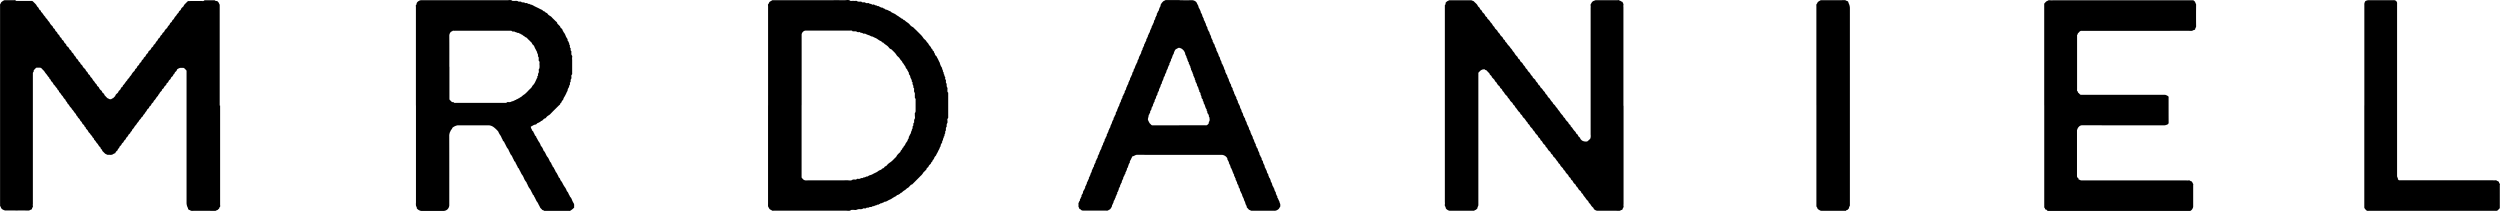 <?xml version="1.0" encoding="UTF-8"?> <svg xmlns="http://www.w3.org/2000/svg" width="289.77" height="24.455" viewBox="0 0 289.77 24.455"><g id="Livello_1-2" transform="translate(0.098 0.02)"><path id="Tracciato_10" data-name="Tracciato 10" d="M25.415,12.226V23.74c0,.084.047.183-.031.245s-.037.162-.12.214-.115.167-.24.151a.212.212,0,0,1-.183.084c-.909,0-1.812-.005-2.721,0-.115,0-.172-.078-.266-.1a.2.2,0,0,1-.162-.214,1.267,1.267,0,0,1-.167-.58V8.273a.2.2,0,0,0-.078-.183c-.063-.057-.12-.125-.188-.183a.169.169,0,0,0-.11-.042c-.115-.005-.23,0-.345,0-.084,0-.371.136-.386.2a.423.423,0,0,1-.193.266c-.089.068-.063.188-.151.24s-.1.193-.183.272c-.068.068-.167.115-.188.225-.026.125-.146.167-.214.256-.057.073-.063.178-.146.245s-.172.11-.157.235l-.214.214c-.068.068-.068.178-.151.24s-.172.11-.157.235c-.073.073-.146.136-.214.214a1.155,1.155,0,0,0-.094.178c-.037.057-.12.084-.125.162a.1.1,0,0,1-.026.073c-.193.131-.245.376-.428.517-.089.068-.068.209-.183.272a.456.456,0,0,0-.167.23c-.037.1-.151.167-.235.245.01.141-.11.193-.188.266s-.089.2-.178.277a1.314,1.314,0,0,0-.157.235c-.063.089-.162.141-.193.266-.021.084-.162.131-.2.219-.063.151-.214.23-.272.36s-.188.209-.245.329c-.068.146-.214.23-.272.36a1.382,1.382,0,0,1-.287.355c.031.157-.157.183-.183.313s-.2.178-.235.287a.745.745,0,0,1-.225.292c-.068.073-.057.183-.146.245a.613.613,0,0,0-.193.261c-.037.084-.172.136-.2.219-.052.162-.183.24-.282.36.031.167-.214.188-.183.355-.094.115-.256.188-.277.36a1.128,1.128,0,0,0-.256.115c-.178.136-.381.068-.569.084-.1.005-.1,0-.266-.084-.037-.021-.078-.026-.1-.052-.094-.089-.183-.183-.277-.272-.021-.021-.063-.047-.057-.063.031-.157-.183-.172-.183-.319,0-.042-.057-.094-.1-.131a1.225,1.225,0,0,1-.214-.3c-.057-.094-.157-.146-.209-.261a1.259,1.259,0,0,0-.245-.287c.031-.157-.146-.188-.188-.313s-.183-.209-.245-.329-.2-.178-.235-.292c-.057-.162-.183-.24-.282-.36.031-.167-.214-.188-.183-.355-.084-.084-.2-.151-.235-.245a.543.543,0,0,0-.162-.235c-.084-.063-.094-.167-.151-.24-.068-.089-.178-.157-.214-.256s-.131-.146-.178-.23c-.016-.031.01-.084-.031-.115-.193-.146-.266-.4-.46-.543-.031-.162-.209-.235-.266-.366a1.21,1.21,0,0,0-.256-.324c-.01-.01-.026-.021-.026-.031.026-.146-.157-.167-.167-.277a.251.251,0,0,0-.11-.172,1.029,1.029,0,0,1-.214-.3c-.063-.094-.157-.146-.209-.261a1.166,1.166,0,0,0-.251-.287c.037-.157-.146-.183-.183-.313s-.183-.209-.24-.329-.2-.178-.235-.287c-.052-.162-.188-.24-.282-.36.031-.167-.214-.188-.183-.355-.162-.12-.235-.308-.371-.449a1.538,1.538,0,0,1-.188-.266,1.635,1.635,0,0,0-.209-.219c-.167-.2-.2-.219-.376-.225H4.209a.19.19,0,0,0-.183.078c-.037.047-.084.078-.12.125s-.11.1-.1.125c.052.136-.1.2-.094.313s0,.23,0,.345V23.62a1.048,1.048,0,0,0,0,.256c.037.131-.1.193-.1.313A.16.16,0,0,1,3.5,24.3c-.11.016-.183.11-.3.1-.475-.01-.95-.005-1.426-.005-.4,0-.8-.01-1.206,0a.611.611,0,0,1-.308-.094.425.425,0,0,1-.266-.3c-.01-.057-.089-.1-.084-.183a2.929,2.929,0,0,0,0-.3V.659c0-.068-.021-.136.031-.2C0,.367.021.252.126.189A2.315,2.315,0,0,1,.366.038.419.419,0,0,1,.528.017h.95c.094,0,.193-.026.277.068.037.037.136.016.2.016h1.6a.237.237,0,0,1,.183.078c.12.125.251.235.36.371.057.073.073.172.157.24a.455.455,0,0,1,.162.235.4.4,0,0,0,.178.183c.073.047.031.136.089.183.193.146.266.4.46.543.031.162.209.235.266.366s.2.209.245.329a1.2,1.2,0,0,0,.313.386c.084.078.068.209.178.277a.381.381,0,0,1,.162.23c.026.084.136.141.2.219.052.057.047.151.12.214s.157.11.183.225a.343.343,0,0,0,.157.188c.094.063.068.178.151.245.068.052.157.11.178.183.042.167.188.24.282.36,0,.172.151.23.251.324.084.084.094.2.178.277s.2.125.188.266c.084.084.2.151.235.245a.716.716,0,0,0,.193.266c.094.089.089.235.209.3.1.057.131.172.188.266s.219.146.214.3c.084.084.2.151.235.245a.631.631,0,0,0,.162.235c.057.063.151.11.178.188a.62.62,0,0,0,.157.235.382.382,0,0,1,.136.2c.021.084.131.146.2.219s.057.183.151.24a.764.764,0,0,1,.214.3c.057.094.157.146.209.261a1.166,1.166,0,0,0,.251.287c-.005.188.219.219.256.366a.667.667,0,0,0,.266.319c.089.078.078.2.178.277.073.057.178.1.167.23.12.125.235.251.355.371.026.026.089.01.11.037.073.094.172.073.266.089.115.016.151-.131.261-.1l.277-.277c.021-.172.167-.256.277-.355.089-.078.078-.2.178-.277a.452.452,0,0,0,.193-.261.4.4,0,0,1,.178-.183c.073-.047.031-.136.089-.183.193-.146.266-.4.46-.543.031-.162.209-.235.266-.366s.2-.209.245-.329a1.2,1.2,0,0,1,.313-.386c.084-.078.068-.209.178-.277a.4.4,0,0,0,.162-.23c.026-.084.136-.141.2-.219.052-.057.047-.151.12-.214s.157-.11.183-.225a.366.366,0,0,1,.157-.188c.094-.063.068-.178.151-.245.068-.052.157-.11.178-.183.042-.167.188-.24.282-.36,0-.172.151-.23.251-.324.084-.084.094-.2.178-.277s.2-.125.188-.266c.084-.084.2-.151.235-.245a.716.716,0,0,1,.193-.266c.094-.089.089-.235.209-.3.1-.057.131-.172.183-.266s.219-.146.214-.3c.084-.084.2-.151.235-.245a.631.631,0,0,1,.162-.235c.057-.063.151-.115.178-.188a.687.687,0,0,1,.157-.235.382.382,0,0,0,.136-.2c.016-.084.131-.146.2-.219s.057-.183.151-.24c.11-.068.146-.193.214-.3s.157-.146.209-.261a1.166,1.166,0,0,1,.251-.287c-.005-.188.219-.219.256-.366s.167-.225.266-.319c.068-.063.063-.151.12-.209C21.4.4,21.54.262,21.687.121c.183,0,.371-.01.554-.01h.992c.12,0,.256.052.36-.073.016-.021.078-.01.125-.01h.992a.167.167,0,0,1,.151.052c.078.084.24-.031.292.125.11.057.12.183.183.272a.29.29,0,0,1,.031.115V12.236Z" transform="translate(0 -0.016)"></path><path id="Tracciato_11" data-name="Tracciato 11" d="M341.314,12.253V23.637a1.047,1.047,0,0,0,0,.256c.042.131-.1.193-.1.313a.16.16,0,0,1-.115.115c-.11.016-.178.11-.3.1-.533-.01-1.065-.005-1.6-.005h-.95a.758.758,0,0,1-.386-.209c-.021-.047-.016-.1-.063-.146a1.13,1.13,0,0,1-.282-.313c-.057-.125-.162-.188-.235-.292-.047-.068-.042-.157-.12-.209a.6.6,0,0,1-.151-.151c-.073-.094-.136-.209-.219-.3a.956.956,0,0,1-.183-.272c-.052-.11-.209-.151-.219-.3,0-.021-.031-.047-.047-.063-.089-.094-.219-.167-.266-.277a.8.8,0,0,0-.225-.292c-.078-.068-.057-.183-.146-.245a.68.68,0,0,1-.209-.214c-.057-.094-.089-.209-.188-.266-.125-.068-.1-.225-.209-.3a.4.4,0,0,1-.188-.266c0-.01-.021-.021-.031-.031-.1-.131-.251-.214-.313-.386-.052-.131-.235-.2-.266-.366,0-.026-.042-.042-.057-.063-.094-.115-.23-.193-.282-.36-.042-.125-.24-.162-.235-.334-.209-.151-.277-.428-.491-.569-.1-.073-.1-.193-.178-.277s-.193-.125-.2-.261c0-.021-.031-.047-.047-.063-.089-.094-.219-.167-.266-.277a.842.842,0,0,0-.225-.292c-.078-.068-.057-.183-.146-.245a.68.68,0,0,1-.209-.214c-.057-.094-.089-.209-.188-.266-.125-.068-.1-.225-.209-.3a.4.4,0,0,1-.188-.266c0-.01-.021-.021-.031-.031-.1-.131-.251-.214-.313-.386-.052-.131-.23-.2-.266-.366,0-.026-.042-.042-.057-.063-.094-.115-.23-.193-.282-.36-.042-.125-.24-.162-.235-.334-.209-.151-.277-.428-.491-.569-.1-.073-.1-.193-.178-.277s-.193-.125-.2-.261c0-.021-.026-.047-.052-.063-.225-.157-.308-.433-.517-.606a.459.459,0,0,0-.183-.266c-.1-.068-.094-.2-.183-.272a1.186,1.186,0,0,1-.24-.245.748.748,0,0,0-.188-.266c-.1-.068-.094-.2-.183-.272a.972.972,0,0,1-.24-.245,1.025,1.025,0,0,0-.157-.235.421.421,0,0,1-.141-.2c-.021-.084-.125-.151-.2-.219s-.057-.183-.151-.24a.76.76,0,0,1-.183-.183c-.078-.094-.1-.23-.214-.3s-.1-.193-.183-.272-.183-.183-.272-.277c0-.193-.256-.219-.261-.413-.11-.115-.225-.219-.324-.339-.057-.073-.157-.042-.214-.115s-.136-.021-.2-.026a.315.315,0,0,0-.115.031.722.722,0,0,0-.178.094c-.068.052-.12.125-.188.178a.207.207,0,0,0-.078.183c.005.1,0,.2,0,.3V23.736c.01.141-.125.245-.1.392-.094.078-.157.2-.3.214a.2.2,0,0,1-.188.073h-2.715c-.162,0-.47-.188-.48-.334s-.151-.24-.1-.4a.841.841,0,0,0,0-.256V.671a.167.167,0,0,1,.052-.151c.084-.078-.031-.24.125-.292.057-.11.183-.12.272-.183a.224.224,0,0,1,.115-.031h2.5l.292.12c.146.188.376.3.465.543.031.084.151.136.2.219s.068.183.157.235c.131.073.131.24.24.334a.692.692,0,0,1,.256.324c.016.073.11.136.178.183s.047.151.12.214a1.14,1.14,0,0,1,.282.313c.057.125.178.183.235.292a.749.749,0,0,0,.188.266c.1.068.094.2.183.272s.162.162.245.24c.021.183.225.245.282.4s.2.23.3.35c.063.073.063.178.146.245s.172.11.157.235a1.008,1.008,0,0,1,.209.214c.084.188.266.292.36.454.078.136.219.23.272.36s.2.209.245.329a1.2,1.2,0,0,0,.313.386c.078.078.063.209.178.277a.3.3,0,0,1,.162.235c0,.031.057.063.089.094a1.6,1.6,0,0,1,.209.214.864.864,0,0,0,.157.24.514.514,0,0,1,.162.235c.031.084.141.141.2.219.047.063.052.146.12.209a1.015,1.015,0,0,1,.287.355c.047.12.214.172.24.334.005.047.078.084.115.125.073.073.183.131.2.214a.382.382,0,0,0,.136.2.631.631,0,0,1,.162.235.4.4,0,0,0,.178.183c.078.052.047.151.115.214a1.149,1.149,0,0,1,.282.313c.063.12.2.178.235.292.052.172.235.24.287.4s.23.219.292.355a1.479,1.479,0,0,0,.308.386c.026.188.23.245.3.392s.209.23.272.36.188.214.245.329a2.047,2.047,0,0,0,.339.418c.068.084.084.209.188.266s.115.183.183.266.162.162.24.245c.068.068.068.178.151.24s.172.11.157.235a1.007,1.007,0,0,1,.209.214,1.779,1.779,0,0,0,.339.423c.073.078.073.214.183.266.125.063.12.214.209.3.078.073.2.131.183.266.094.063.141.167.256.214a.791.791,0,0,0,.439.084.229.229,0,0,0,.188-.068c.094-.1.24-.188.292-.313a1.127,1.127,0,0,0,.021-.423V.89a1.048,1.048,0,0,0,0-.256c-.042-.131.057-.214.1-.308a.463.463,0,0,1,.272-.24c.172-.063.167-.078.266-.078h2.5c.136-.057.225.089.355.089.037.1.188.047.219.157s.12.183.089.308a1.049,1.049,0,0,0,0,.256V12.243Z" transform="translate(-153.229 -0.007)"></path><path id="Tracciato_12" data-name="Tracciato 12" d="M170.379,12.2V.69c0-.084-.042-.178.031-.245s.068-.172.146-.245.172-.089.24-.151.162-.047.24-.047h5.133c1.034,0,2.073-.005,3.107,0,.219,0,.454-.084.653.084.157,0,.319-.005.475,0,.12.005.256-.047.36.068.026.031.11.005.162.016.12.016.261-.057.355.084h.345c.1.146.261.073.4.084.084.005.12.115.225.089s.178.146.308.084.183.11.308.089c.1-.016.178.125.308.084.037-.01.089.068.136.078.094.021.151.12.266.094.084-.021.12.094.219.1.084.005.157.131.24.136.188.016.319.141.486.188.078.021.1.089.167.125l.178.094a1.493,1.493,0,0,1,.35.188c.1.1.235.141.339.23.089.078.214.12.292.219.151-.021.183.167.313.183.016,0,.037-.005.042,0,.157.2.413.287.58.486a.894.894,0,0,0,.313.282c.157.068.23.2.35.3s.2.2.308.3l.3.3a2.07,2.07,0,0,1,.313.386c.084.146.272.23.35.376s.219.23.272.36.178.214.251.329c.042.068.042.162.125.2s.057.151.12.209c.047.047.131.078.125.162s.094.125.1.219a.37.37,0,0,0,.146.235c.084.068.094.167.146.245.11.167.162.366.277.533a1.453,1.453,0,0,0,.277.621c-.042.136.1.225.089.35-.01.084.057.12.084.183s-.026.141.037.2a.155.155,0,0,1,.052.1c-.031.136.151.214.089.355-.047.115.1.162.089.266a2.172,2.172,0,0,0,0,.261c.125.11.068.261.089.4.021.1.11.183.089.313a1.468,1.468,0,0,0,0,.3c0,.016-.005.031,0,.042a.626.626,0,0,0,.057.063.138.138,0,0,1,.026.031v2.846c.021.12-.131.172-.094.313a1.263,1.263,0,0,1,.005.345c-.115.131-.084.287-.089.439-.131.125-.078.287-.089.439-.146.094-.026.287-.115.381s.01.272-.141.334c.047.125-.089.209-.078.308.016.131-.136.188-.094.308,0,.01.005.031,0,.042a2.121,2.121,0,0,0-.162.277c-.031.089.01.2-.094.261a1.316,1.316,0,0,1-.178.4,2.5,2.5,0,0,1-.2.392c-.052.078-.057.183-.141.251a.51.51,0,0,0-.151.235.619.619,0,0,1-.157.24c-.057.057-.037.167-.12.209s-.073.146-.125.209-.125.12-.183.183-.068.178-.151.24c-.063.047-.141.094-.157.193s-.12.151-.183.225-.131.115-.183.183a1.5,1.5,0,0,1-.245.329c-.1.078-.183.183-.277.272l-.3.3-.277.277-.214.214c-.141-.01-.188.115-.266.183s-.131.167-.219.2c-.151.063-.23.209-.36.272a1.21,1.21,0,0,0-.324.256c-.01.01-.021.031-.031.031-.141-.01-.172.146-.272.172-.073.021-.12.094-.178.089-.151-.005-.167.2-.319.178-.084.094-.214.115-.308.2a1.41,1.41,0,0,1-.35.188c-.183.078-.334.23-.559.225-.047,0-.068.084-.136.084-.094.005-.151.11-.266.089-.078-.01-.12.11-.219.094-.057.12-.2.031-.261.094-.073.078-.151.063-.235.068-.068.141-.245.031-.329.141a.156.156,0,0,1-.073.031c-.094.016-.188-.021-.282.057-.052.042-.162.021-.245.031s-.125.11-.225.089c-.068-.016-.167-.031-.209,0-.167.131-.355.063-.527.084-.146.016-.277.12-.439.089a2.346,2.346,0,0,0-.428,0c-.172.157-.381.084-.569.084-2.788.005-5.582,0-8.371,0-.094,0-.193.037-.282-.052-.052-.052-.146-.057-.209-.12a.726.726,0,0,1-.146-.24c-.016-.037-.052-.068-.052-.1-.005-.115,0-.23,0-.345V12.215Zm3.885-.021V20.5a.194.194,0,0,0,.068.146.709.709,0,0,1,.063.063.448.448,0,0,0,.4.178c1.6-.01,3.191,0,4.788-.01.2,0,.428.084.611-.084a1.468,1.468,0,0,1,.3,0c.12.031.162-.1.266-.094a.6.6,0,0,0,.256,0c.089-.042.167-.1.266-.078s.141-.1.225-.084c.151.026.245-.151.4-.094a1.137,1.137,0,0,1,.24-.146,1.39,1.39,0,0,0,.3-.1,4.3,4.3,0,0,1,.465-.235,1.374,1.374,0,0,0,.272-.183,1.335,1.335,0,0,1,.292-.125c.01-.005.021-.021.031-.031.063-.047.1-.12.2-.136.068-.01.136-.1.183-.172s.151-.057.209-.12a1.584,1.584,0,0,1,.371-.355,2.07,2.07,0,0,0,.418-.345c.094-.084.178-.193.277-.272s.125-.214.209-.3a2.267,2.267,0,0,1,.277-.272c.1-.073.073-.209.178-.277s.094-.23.214-.3c.068-.042.037-.162.125-.2s.1-.162.146-.245a2.437,2.437,0,0,1,.188-.266c.057-.084.063-.219.131-.287.094-.084.021-.193.084-.272s.084-.2.151-.282c.1-.12.057-.3.172-.407-.031-.11.063-.178.084-.266.026-.1-.037-.23.089-.308.021-.12-.047-.261.089-.35.026-.136-.037-.272.057-.413s.021-.3.031-.46c.005-.084-.026-.193.016-.251a.354.354,0,0,0,.073-.23V11.578c0-.057.016-.136-.016-.162-.11-.094-.057-.209-.073-.319-.016-.136.042-.282-.047-.413s-.021-.3-.042-.454a.043.043,0,0,0-.021-.031c-.1-.073-.042-.183-.068-.277s-.125-.188-.084-.308-.136-.151-.089-.266c.01-.031-.021-.073-.031-.115-.037-.131-.146-.225-.146-.376a.44.44,0,0,0-.131-.24c-.073-.089.026-.24-.12-.3.042-.115-.131-.151-.094-.261a1.135,1.135,0,0,1-.162-.193c-.047-.078-.052-.193-.115-.251-.094-.089-.125-.219-.214-.3s-.094-.2-.178-.277a1.244,1.244,0,0,1-.225-.292c-.084-.141-.266-.23-.35-.376a1.879,1.879,0,0,0-.313-.386c-.1-.1-.2-.2-.308-.3-.178-.021-.251-.178-.35-.287-.172-.188-.428-.277-.58-.486a.176.176,0,0,1-.178-.094c-.052-.084-.141-.078-.209-.12a3.027,3.027,0,0,1-.272-.178c-.167-.131-.386-.172-.564-.3-.162.021-.277-.11-.413-.146a2.546,2.546,0,0,1-.407-.162c-.026-.01-.047-.031-.073-.031-.073,0-.162.026-.209-.01a.337.337,0,0,0-.23-.084c-.084.01-.12-.1-.225-.089a.349.349,0,0,1-.35-.084h-.386c-.01,0-.031,0-.037-.01-.084-.12-.209-.073-.313-.073h-5.086a.444.444,0,0,0-.334.131.5.5,0,0,0-.167.407c.005,2.7,0,5.4,0,8.1Z" transform="translate(-81.451)"></path><path id="Tracciato_13" data-name="Tracciato 13" d="M92.209,12.219V.788c0-.084-.042-.178.031-.245S92.277.412,92.3.35a.509.509,0,0,1,.256-.256A.478.478,0,0,1,92.862.01h9.927c.2,0,.423-.084.616.078.026.021.084,0,.125,0,.193.021.4-.063.569.084h.3c.1.178.345,0,.449.167.01.016.052,0,.084,0a.33.33,0,0,1,.272.078c.052.042.172-.026.225.073a1.243,1.243,0,0,1,.48.193c.141.073.287.141.433.209s.3.167.465.225c.1.037.136.167.272.183.1.01.136.167.272.178.052,0,.11.089.151.146.115.167.329.209.454.36s.266.261.392.4c.089.1.251.157.245.329l.3.3c.057.057.047.151.12.214s.172.11.183.225c.01.084.115.12.094.219a1.122,1.122,0,0,1,.256.413,1.451,1.451,0,0,0,.209.386c.078.089-.01.2.084.272.068.052.063.146.115.214s-.01.2.1.261c.005,0,0,.026,0,.042.016.094-.037.193.057.282.073.068.021.162.031.245s.115.12.089.225a1.4,1.4,0,0,0,0,.256c-.01.115.136.172.094.313a1.263,1.263,0,0,0-.005.345V8.4c-.005.094.037.2-.073.272-.016.01-.01.052-.016.078-.021.136.052.287-.047.413s.042.292-.12.386c-.01.005-.005.052,0,.084.005.1.016.2-.089.266a.434.434,0,0,1-.078.272.577.577,0,0,0-.11.345,1.222,1.222,0,0,0-.162.319c-.057.1-.11.214-.167.319a.969.969,0,0,0-.162.319c-.016.146-.183.167-.193.313,0,.094-.167.136-.178.272,0,.052-.094.1-.146.151-.334.334-.679.663-1,1.008-.11.115-.256.162-.366.266s-.157.251-.329.245c-.073.073-.146.141-.214.214s-.167.037-.209.12c-.057.11-.214.073-.272.183-.089-.021-.125.042-.178.094a.23.23,0,0,1-.141.084c-.193.01-.339.151-.512.225-.052.021-.026.052-.01.151s.1.136.1.219c.005.1.1.131.146.2a.139.139,0,0,1,.026.031c.031.136.136.24.162.36.026.136.214.162.183.313.125.146.172.334.292.486a1.383,1.383,0,0,1,.23.465c.021.073.141.12.157.193s.068.115.094.178.037.172.089.219c.225.214.251.543.47.757a1.1,1.1,0,0,1,.136.245c.068.115.089.261.2.345.01.01.026.021.031.031.063.12.078.261.183.355-.021.162.209.193.183.355.141.136.136.36.3.48.057.162.172.3.219.47.026.089.151.115.172.23a.512.512,0,0,0,.131.245,1.161,1.161,0,0,1,.151.24,2.65,2.65,0,0,0,.266.454,1.418,1.418,0,0,1,.219.423c.031.089.115.125.151.2s.073.172.115.256.1.125.1.214a.847.847,0,0,1,.24.376,2.277,2.277,0,0,0,.193.392c.115.167.037.329.068.491a.111.111,0,0,1-.016.037,2.356,2.356,0,0,1-.418.339.259.259,0,0,1-.162.031h-2.757c-.052,0-.136,0-.157-.026-.057-.078-.162-.037-.214-.115-.068-.1-.193-.162-.24-.287a2.65,2.65,0,0,0-.167-.319,1.239,1.239,0,0,0-.23-.381c-.037-.031-.031-.1-.068-.141s-.037-.12-.063-.146c-.073-.057-.057-.157-.12-.214s-.037-.162-.12-.209-.084-.136-.125-.209a3.217,3.217,0,0,1-.178-.355,3.108,3.108,0,0,0-.209-.3,2.064,2.064,0,0,1-.157-.324c-.037-.1-.12-.183-.125-.292a1.319,1.319,0,0,1-.3-.48,2.58,2.58,0,0,0-.157-.319,1.159,1.159,0,0,1-.178-.272,3.261,3.261,0,0,0-.183-.355c-.042-.068-.037-.167-.12-.209s-.078-.141-.12-.209c-.068-.115-.12-.24-.188-.355-.042-.068-.031-.167-.12-.209s-.078-.141-.12-.209c-.057-.1-.11-.214-.157-.324a.7.7,0,0,0-.151-.235.536.536,0,0,1-.115-.214,2.316,2.316,0,0,1-.157-.324.589.589,0,0,0-.151-.235.938.938,0,0,1-.12-.209c-.068-.115-.11-.245-.183-.355-.057-.078-.047-.193-.151-.24-.089-.042-.073-.141-.115-.214-.089-.131-.131-.292-.214-.428a1.979,1.979,0,0,1-.277-.491,3.587,3.587,0,0,0-.5-.48,1.059,1.059,0,0,0-.59-.235c-1.206.005-2.418,0-3.624,0a1.406,1.406,0,0,0-.58.266c-.057.078-.063.188-.151.24s-.031.167-.12.209a1.44,1.44,0,0,0-.115.428c.01,2.632.005,5.264.005,7.89V23.8a.731.731,0,0,1-.2.439.7.7,0,0,1-.439.193H92.831a.823.823,0,0,1-.522-.3c.026-.12-.063-.2-.089-.308a1.517,1.517,0,0,1-.005-.345V12.219Zm3.885-4.5v3.666c0,.089,0,.167.084.225.068.052.12.12.183.178a.131.131,0,0,0,.073.031c.068.005.136-.01.193.057s.162.026.245.031c.131.005.261,0,.386,0h5.436c.089-.136.23-.084.35-.084a.5.5,0,0,0,.272-.084c.063-.037.157,0,.23-.073.037-.042.131-.031.172-.094.1.021.136-.094.219-.094s.12-.125.225-.089c.078-.125.24-.141.329-.245a2.072,2.072,0,0,1,.329-.245,4.717,4.717,0,0,0,.46-.454c.151-.162.355-.287.428-.512a1.409,1.409,0,0,0,.366-.538,1.6,1.6,0,0,0,.115-.256c.026-.078.12-.12.089-.225s.131-.146.089-.266c-.037-.1.052-.178.078-.266a.6.6,0,0,0,0-.256c-.021-.11.078-.178.084-.266a1.956,1.956,0,0,0,0-.428c-.01-.136.068-.292-.084-.4a1.954,1.954,0,0,1,0-.3c.026-.125-.12-.193-.089-.308.042-.162-.136-.277-.1-.433-.089-.073-.1-.188-.162-.277a1.832,1.832,0,0,1-.141-.287.543.543,0,0,0-.188-.266c-.1-.068-.094-.2-.183-.272s-.162-.162-.245-.24a2.128,2.128,0,0,1-.24-.245c-.073-.094-.2-.084-.277-.178-.057-.068-.172-.089-.23-.162-.068-.089-.183-.068-.245-.146-.042-.052-.131-.026-.178-.089s-.157,0-.235-.057-.188-.047-.256-.1c-.1-.084-.24.021-.319-.063s-.183-.063-.277-.063H96.742a.634.634,0,0,1-.172,0c-.12-.042-.157.131-.266.089a.772.772,0,0,0-.131.162.667.667,0,0,0-.094.308c.01,1.206.005,2.412.005,3.619Z" transform="translate(-44.1 -0.004)"></path><path id="Tracciato_14" data-name="Tracciato 14" d="M453.65,12.2V.472c0-.026.005-.063.021-.073.1-.094.178-.23.313-.277.089-.031.151-.11.266-.094.214.021.433.005.647.005h15.963c.042,0,.094,0,.115.031.068.068.167.115.188.225.016.094.094.151.094.266-.01.835-.01,1.666,0,2.5,0,.125-.1.193-.1.308a.16.16,0,0,1-.115.115c-.115,0-.188.1-.308.1-1.149-.01-2.3,0-3.452,0h-9.274a.323.323,0,0,0-.292.125.524.524,0,0,1-.12.12c-.078.052-.042.157-.115.214-.031.021-.021.1-.021.157v6.167c0,.068-.031.146.037.2s.042.157.12.209.12.125.188.178a.169.169,0,0,0,.11.042c.115.005.23,0,.345,0h9.4a1.077,1.077,0,0,1,.36.167c.078.068.042.162.047.24,0,.935,0,1.869.005,2.8a.226.226,0,0,1-.146.235,1.086,1.086,0,0,1-.35.1c-1.41-.01-2.82-.005-4.23-.005q-2.632,0-5.264-.005a.524.524,0,0,0-.439.2.558.558,0,0,0-.115.167c-.063.172-.078.167-.078.266v5.217c0,.11.016.209.115.251s.01.225.167.2a.4.4,0,0,0,.266.089h12.125a1.046,1.046,0,0,0,.256,0c.136-.047.2.094.313.1.047,0,.115.089.136.146.031.1.141.183.089.308v2.412a.521.521,0,0,1-.026.2c-.026.047-.042.1-.068.146a.732.732,0,0,1-.172.188.2.2,0,0,1-.115.037c-.073.005-.146,0-.214,0H454.1a.218.218,0,0,1-.078-.021c-.068-.042-.1-.151-.2-.146-.115,0-.057-.11-.1-.151a.172.172,0,0,1-.068-.146c.005-.115,0-.23,0-.345V12.216Z" transform="translate(-216.808 -0.022)"></path><path id="Tracciato_15" data-name="Tracciato 15" d="M251.018.019c.475,0,.95.01,1.426-.005a.7.7,0,0,1,.35.1.5.5,0,0,1,.24.272c.052.151.188.266.172.449,0,.021.047.037.052.063.031.1.12.183.125.292.11.063.047.188.1.261a1.64,1.64,0,0,1,.151.282c.026.057-.016.141.057.193s.021.131.089.183c.084.057-.01.188.089.266.063.052.073.167.115.251a.441.441,0,0,1,.089.266c0,.042.068.089.078.136.016.094.125.151.094.266-.026.084.089.125.094.219s.131.157.136.24c.01.225.214.381.2.611,0,.042.068.089.078.136.021.094.12.151.094.266-.021.078.089.12.1.219.01.084.136.162.136.24,0,.23.23.381.193.611,0,.01.021.021.026.031.057.089.094.188.146.287a.735.735,0,0,1,.094.266c.01.1.136.183.146.277a1.015,1.015,0,0,0,.1.308.46.46,0,0,1,.094.308c0,.026.063.057.078.094.047.11.1.219.151.324.042.089.057.2.1.3.037.084.125.146.094.266-.021.084.089.125.094.219s.131.157.136.24c.005.225.219.381.2.611,0,.047.073.068.089.136a.56.56,0,0,0,.12.251c.073.078.021.167.057.235.047.084.1.157.151.24s-.021.167.057.235c.063.052.037.162.125.2-.037.12.042.209.089.308a.918.918,0,0,0,.131.245c.073.078,0,.178.063.235s.042.141.089.178c.084.068.052.157.063.235,0,.021.047.042.052.063.047.167.183.3.2.475s.193.3.178.491c0,.042.068.089.078.136.021.094.125.151.094.266-.021.084.094.12.1.219,0,.084.136.157.136.24,0,.23.225.381.2.611,0,.021.047.037.052.063.031.1.12.183.125.292.11.063.042.188.094.261a1.14,1.14,0,0,1,.151.282c.026.078,0,.167.089.225-.016.084.037.131.089.178-.042.115.136.151.089.266-.037.094.078.136.094.219s.094.162.084.266c0,.042.068.089.078.136.016.094.125.151.094.266-.021.084.089.125.094.219s.131.157.136.24c.01.225.214.381.2.611,0,.042.057.089.084.136a.906.906,0,0,0,.125.245c.073.078.021.167.057.235.042.084.141.162.141.24,0,.23.23.381.193.611,0,.01.021.021.026.031.057.089.094.188.146.287a.735.735,0,0,1,.094.266c.01.1.11.183.151.277.026.063,0,.162.037.193.068.063.037.162.115.219.057.037.042.12.089.178.063.078.005.219.115.3.01.11.125.178.094.313-.016.052.1.094.078.178.1.063.073.209.172.272a.5.5,0,0,0,.078.272c.037.094.146.178.1.308-.01.031.073.089.078.136.01.1.125.151.094.266-.026.089.125.12.084.225.1.047.063.183.151.24-.005.167.146.3.1.475.057.125-.057.209-.094.3a.527.527,0,0,1-.235.23.634.634,0,0,1-.308.1c-.862-.01-1.723-.005-2.59-.005-.068,0-.157.01-.2-.026-.073-.063-.188-.052-.245-.146a2,2,0,0,0-.178-.188.131.131,0,0,1-.031-.073c.005-.146-.11-.245-.146-.371a1.051,1.051,0,0,0-.12-.339c-.078-.1-.047-.219-.11-.3s-.047-.2-.146-.245c.031-.193-.12-.324-.172-.491-.026-.078-.094-.125-.094-.225a.39.39,0,0,0-.1-.251c-.073-.078-.047-.157-.063-.235-.01-.052-.089-.068-.084-.136.005-.084-.115-.12-.089-.225s-.12-.151-.094-.261c-.089-.052-.068-.146-.078-.23,0-.037-.073-.068-.068-.1.021-.11-.136-.157-.1-.261s-.084-.136-.089-.225-.115-.157-.089-.266c.005-.026-.047-.063-.063-.1a.847.847,0,0,0-.11-.251c-.094-.094-.047-.219-.11-.3s-.047-.193-.146-.245c.042-.125-.047-.209-.089-.308s-.115-.157-.084-.266a.8.8,0,0,0-.632-.413h-5.217c-1.54,0-3.076.005-4.616-.005-.214,0-.345.162-.533.178-.01,0-.026.016-.031.026-.037.115-.11.214-.151.324s-.157.2-.125.334c0,.016.005.037,0,.042-.162.178-.167.418-.272.621-.131.073-.01.261-.151.324.016.115-.125.183-.094.308.021.068-.073.084-.084.136-.026.172-.2.292-.172.491a.811.811,0,0,0-.178.444c0,.047-.089.063-.084.136s-.115.12-.089.225-.12.151-.094.261c-.089.052-.068.146-.078.23,0,.037-.073.068-.068.1.021.11-.136.151-.1.261s-.084.136-.089.225-.115.157-.089.266c.005.026-.047.063-.063.1a.847.847,0,0,1-.11.251c-.094.094-.047.219-.11.3s-.047.193-.146.245c.042.125-.047.209-.089.308a1.185,1.185,0,0,1-.094.131c-.057.089-.167.094-.235.157s-.162.047-.24.047h-2.59c-.167,0-.313-.01-.407-.167-.094,0-.136-.042-.157-.146-.01-.057-.078-.1-.073-.183a2.932,2.932,0,0,0,0-.3.193.193,0,0,1,.073-.183c-.026-.11.125-.157.1-.261s.084-.141.089-.225.131-.151.089-.266v-.042c.047-.078.1-.157.151-.24s-.026-.209.094-.261c-.026-.11.12-.151.1-.261.136-.063.042-.219.115-.3s.073-.172.136-.251c.042-.052-.01-.157.073-.23.042-.037.026-.136.094-.172-.026-.11.125-.157.094-.261s.084-.141.089-.225.12-.151.089-.266c-.005-.026.042-.068.057-.1.037-.084.1-.172.1-.256,0-.125.1-.193.12-.3a.726.726,0,0,1,.146-.24c-.057-.141.094-.225.094-.35.146-.063.021-.256.151-.324a1.093,1.093,0,0,1,.157-.324c.063-.094-.026-.24.12-.3-.016-.115.12-.183.089-.308-.005-.026.042-.063.063-.1a.787.787,0,0,1,.115-.251c.084-.094.047-.219.11-.3s.042-.2.146-.245c-.057-.141.094-.225.094-.35.146-.063.021-.256.151-.324a1.238,1.238,0,0,1,.157-.324c.063-.094-.026-.24.12-.3-.021-.115.125-.183.089-.308-.005-.026.047-.063.063-.1a.912.912,0,0,1,.11-.251c.089-.094.047-.219.11-.3s.047-.2.146-.245c-.057-.141.089-.225.094-.35.141-.068.021-.256.151-.324a1.237,1.237,0,0,1,.157-.324c.068-.094-.031-.24.115-.3-.021-.115.136-.183.089-.308-.01-.026.047-.063.063-.1a.847.847,0,0,1,.11-.251c.089-.094.047-.219.11-.3s.047-.193.146-.245c-.052-.141.089-.225.094-.35.141-.068.016-.256.151-.324a1.238,1.238,0,0,1,.157-.324c.063-.084-.01-.193.084-.272a.485.485,0,0,0,.115-.251.432.432,0,0,1,.068-.188c.057-.073.052-.193.115-.251.094-.089.047-.219.11-.3s.047-.193.146-.245c-.026-.193.12-.324.172-.491.026-.073.089-.125.094-.225a.38.38,0,0,1,.11-.251c.078-.078.021-.172.063-.235a.929.929,0,0,0,.157-.324A1.341,1.341,0,0,1,246,7.423a.6.6,0,0,1,.11-.214c.052-.052-.021-.162.063-.23.057-.052.042-.162.12-.209-.021-.178.11-.3.167-.449.037-.1.146-.183.094-.308.089-.073.068-.209.172-.272-.057-.141.094-.225.094-.35.141-.063.021-.256.151-.324a1.093,1.093,0,0,1,.157-.324c.063-.094-.026-.24.12-.3-.016-.115.12-.183.089-.308-.005-.026.042-.063.063-.1a.787.787,0,0,1,.115-.251c.084-.094.047-.219.11-.3s.042-.2.146-.245a.252.252,0,0,1,.089-.266c-.037-.1.089-.131.089-.225,0-.078.089-.125.089-.225a.39.39,0,0,1,.1-.251c.073-.078.047-.157.063-.235.01-.037.084-.073.078-.094-.037-.115.136-.151.094-.266s.094-.157.1-.261c.01-.084.12-.157.136-.24a1.324,1.324,0,0,1,.1-.308c.031-.084.12-.146.1-.266-.01-.052.052-.12.078-.178a1.24,1.24,0,0,1,.282-.313c.047-.047.125-.031.183-.089.026-.031.1-.021.162-.021h1.509Zm-.042,14.491h3.018c.188.052.292-.084.386-.2.037-.047,0-.151.037-.193.136-.167.057-.35.057-.527-.094-.052-.052-.151-.078-.23a.622.622,0,0,0-.141-.24c-.068-.073.021-.178-.057-.235s-.016-.178-.063-.23c-.167-.193-.146-.465-.3-.653-.068-.084.016-.2-.089-.266-.089-.057.01-.188-.089-.266a.326.326,0,0,1-.11-.245c.016-.131-.11-.188-.1-.308a.317.317,0,0,0-.1-.251c-.115-.084,0-.23-.115-.3-.073-.047,0-.162-.037-.193-.084-.068-.068-.178-.141-.245s.026-.2-.094-.261c-.01-.12-.151-.2-.1-.345a.274.274,0,0,1-.089-.225c.016-.089-.12-.125-.084-.225-.084-.052-.084-.136-.089-.225s-.115-.157-.089-.266c.005-.026-.057-.063-.063-.1-.016-.12-.151-.2-.1-.345-.115-.073-.047-.219-.115-.292s-.037-.162-.115-.214.021-.172-.063-.23-.037-.167-.12-.214a.072.072,0,0,1-.016-.073c.047-.125-.141-.183-.089-.308-.047-.094-.094-.193-.141-.287-.01-.026-.037-.052-.031-.073.026-.136-.084-.225-.12-.339a1.74,1.74,0,0,0-.24-.24,1.015,1.015,0,0,0-.256-.115.29.29,0,0,0-.308.084.374.374,0,0,0-.287.266.947.947,0,0,0-.084.183c-.01.073-.01.141-.078.183.01.115-.141.178-.1.3-.063.1-.078.23-.172.319a.272.272,0,0,1-.089.266c.031.1-.115.131-.084.225.037.115-.073.172-.1.266s-.1.162-.078.266c-.094.068-.068.214-.172.272.037.235-.209.381-.183.611a.448.448,0,0,0-.151.277.9.9,0,0,1-.1.266c-.042.1-.12.188-.084.308a.536.536,0,0,0-.162.319c-.021.125-.115.214-.141.329-.005.026-.037.047-.037.068,0,.089,0,.172-.084.225.042.115-.136.146-.089.266.042.1-.089.131-.089.225,0,.047-.078.094-.078.136a.441.441,0,0,1-.089.266.4.4,0,0,0-.084.219c.026.12-.12.157-.1.266.01.042-.1.068-.078.136.037.125-.1.193-.094.308-.131.063-.047.209-.12.3a1.849,1.849,0,0,0-.136.245c.068.131-.11.193-.089.308-.094.068-.068.172-.094.266-.078.3-.089.3,0,.491.031.073.078.141.11.214s.141.141.2.219a.227.227,0,0,0,.188.073h3.06Z" transform="translate(-114.388 -0.013)"></path><path id="Tracciato_16" data-name="Tracciato 16" d="M524.705,12.229V.547a.6.6,0,0,1,.084-.355.118.118,0,0,1,.073-.084.891.891,0,0,1,.355-.089c.961.005,1.927,0,2.888,0a.392.392,0,0,1,.3.11.371.371,0,0,1,.094.308V20.4c0,.141.12.245.1.386.052.042.084.115.172.11.115-.005.23,0,.345,0H539.6a1.955,1.955,0,0,0,.3,0c.115-.026.172.078.266.1.057.01.146.084.146.131,0,.115.162.178.094.308v2.585a.214.214,0,0,1-.068.188c-.068.052-.12.125-.188.178a.208.208,0,0,1-.11.047.95.95,0,0,1-.172,0H525.254c-.11,0-.219.037-.324-.063-.084-.078-.23-.23-.23-.329V12.223Z" transform="translate(-250.757 -0.019)"></path><path id="Tracciato_17" data-name="Tracciato 17" d="M403.075,12.182V.71c0-.094-.031-.193.057-.282.052-.052.063-.146.12-.209a2.032,2.032,0,0,1,.24-.151.242.242,0,0,1,.151-.052c.909,0,1.812.005,2.721-.005.115,0,.172.078.266.1a.2.2,0,0,1,.162.214,1.267,1.267,0,0,1,.167.58v22.9c-.005.11-.141.183-.084.308a1.318,1.318,0,0,0-.141.157c-.052.084-.157.052-.209.12s-.131.037-.2.037h-2.59a.442.442,0,0,1-.308-.084c-.125-.068-.245-.136-.261-.3-.094-.068-.089-.167-.089-.266v-11.6Z" transform="translate(-192.64 -0.014)"></path></g></svg> 